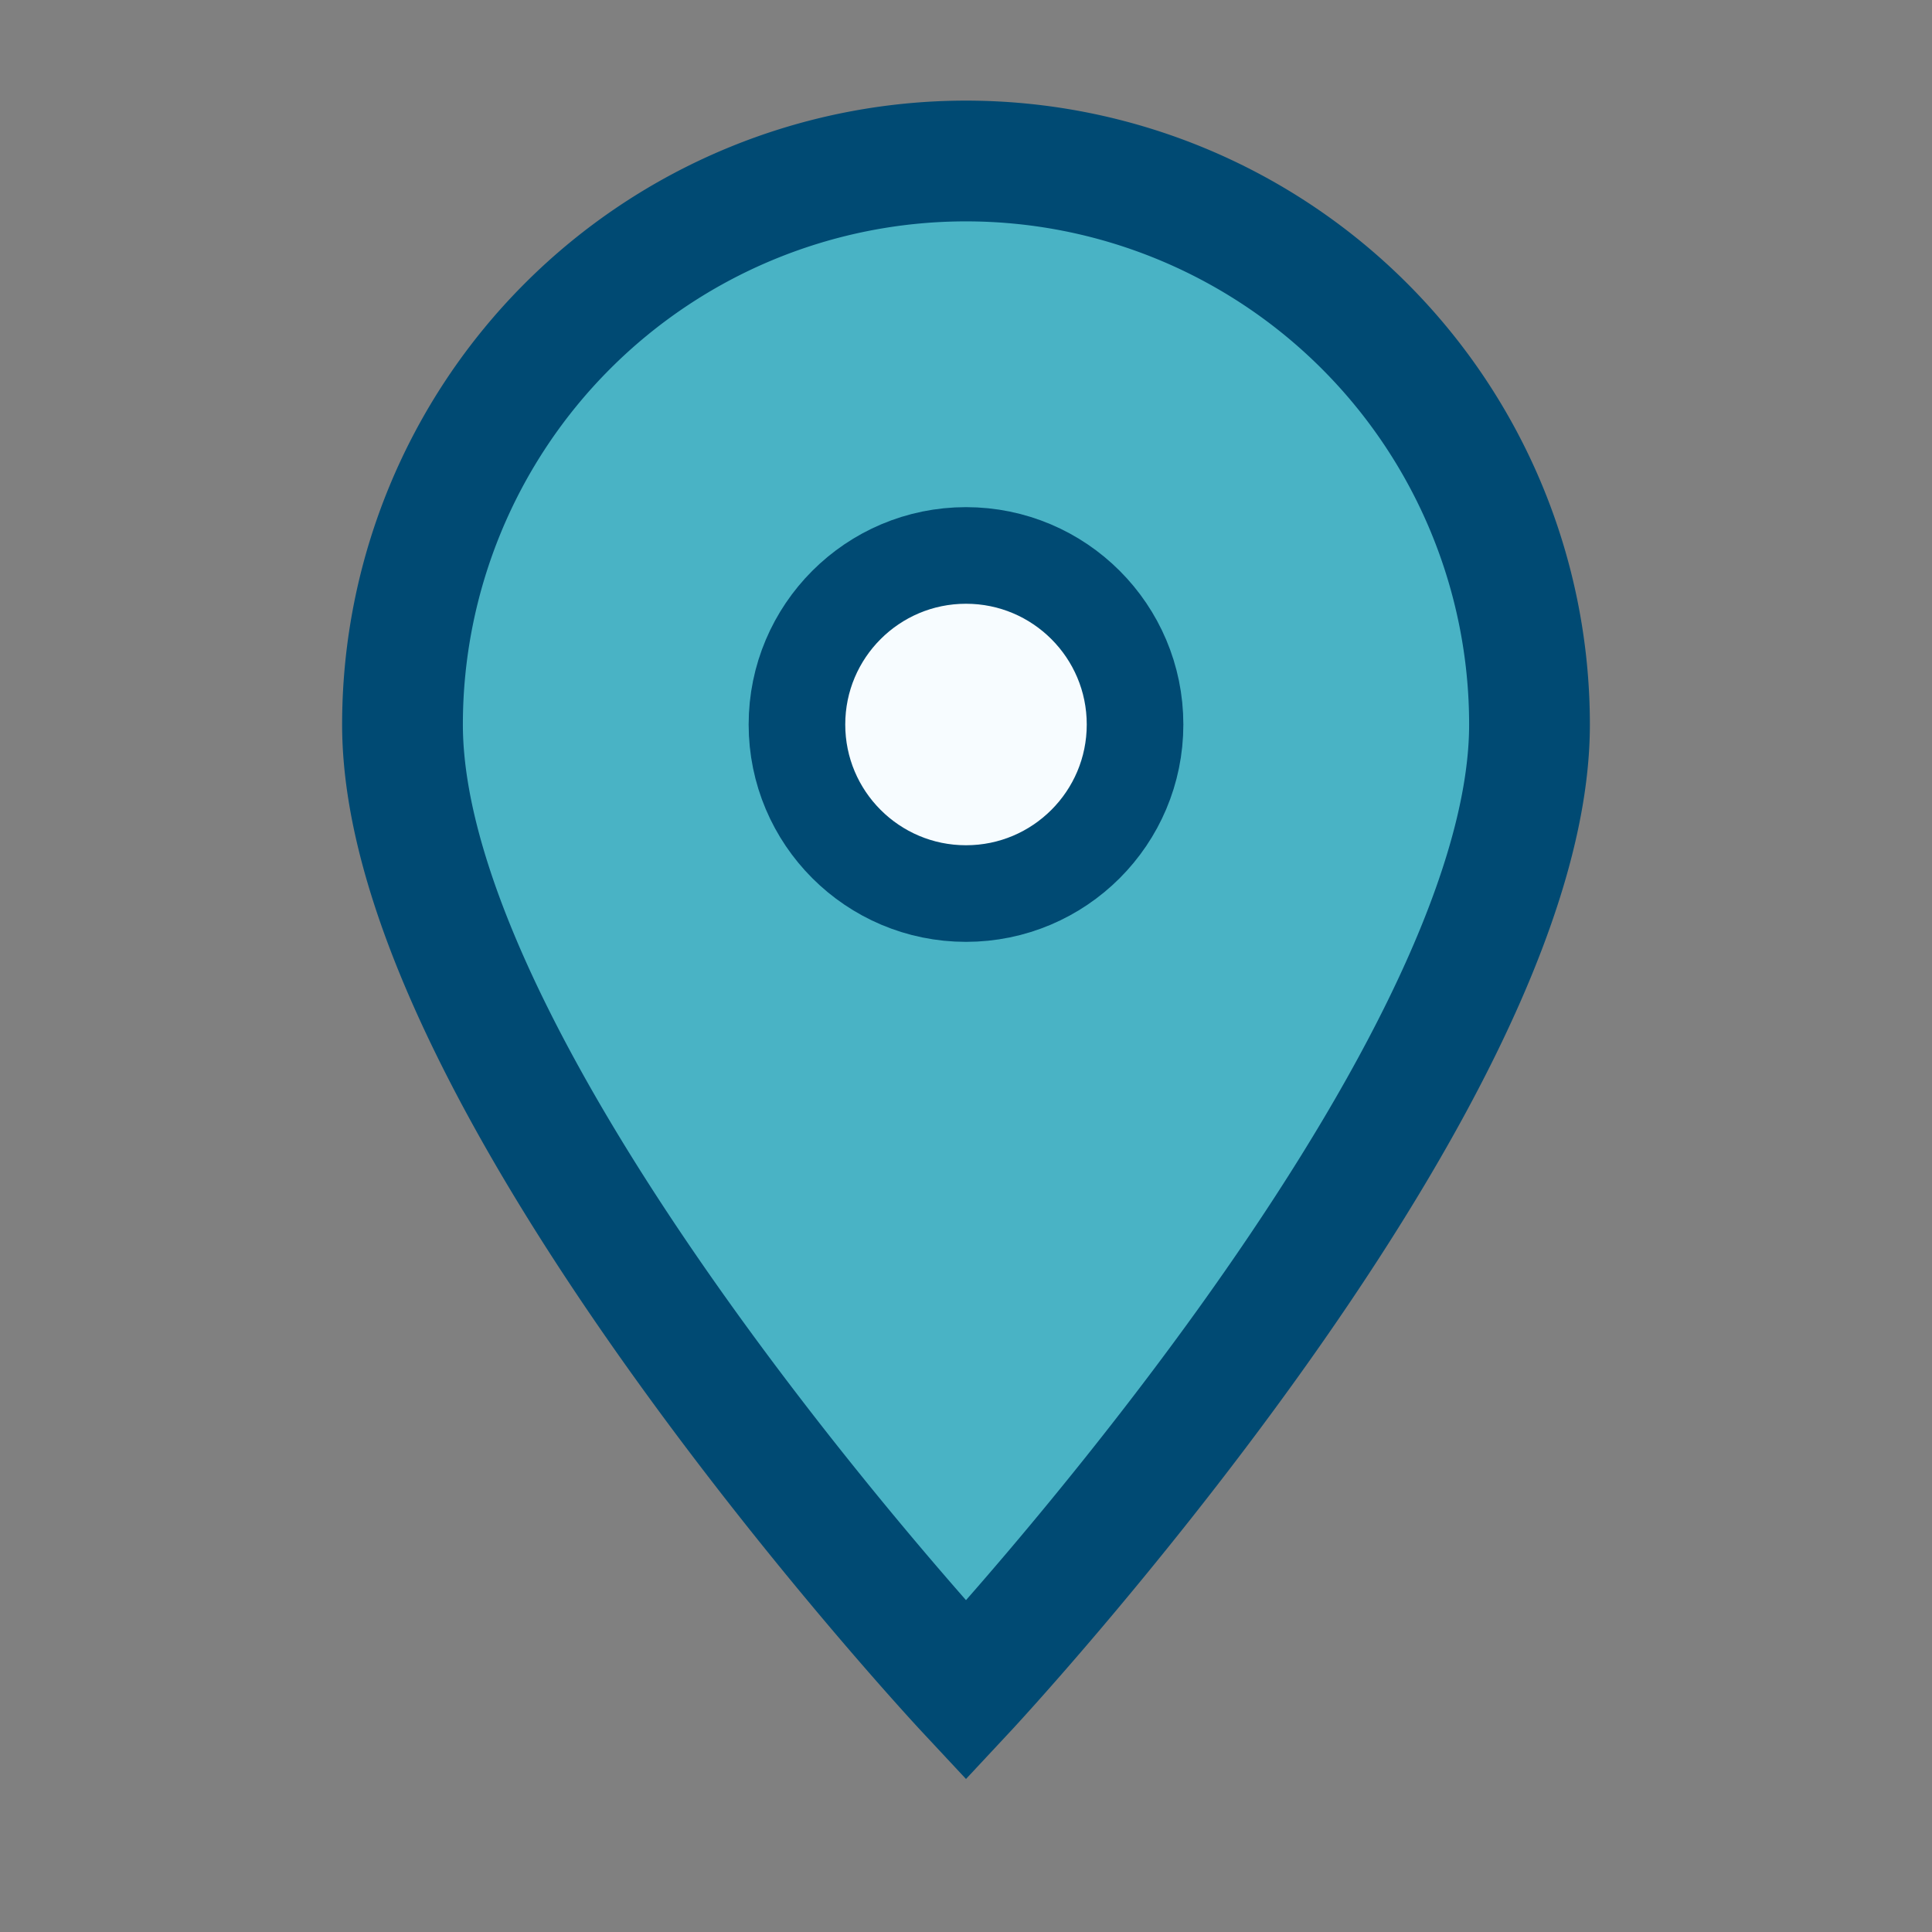 <?xml version="1.0" encoding="UTF-8"?>
<svg xmlns="http://www.w3.org/2000/svg" width="24" height="24" viewBox="0 0 24 24"><rect x="0" y="0" width="24" height="24" fill="#808080" stroke="none"/><path d="M12 21s7-7.5 7-12A7 7 0 0 0 5 9c0 4.5 7 12 7 12z" fill="#49B3C5" stroke="#004A73" stroke-width="1.5"/><circle cx="12" cy="9" r="2.1" fill="#F7FCFF" stroke="#004A73" stroke-width="1.2"/></svg>